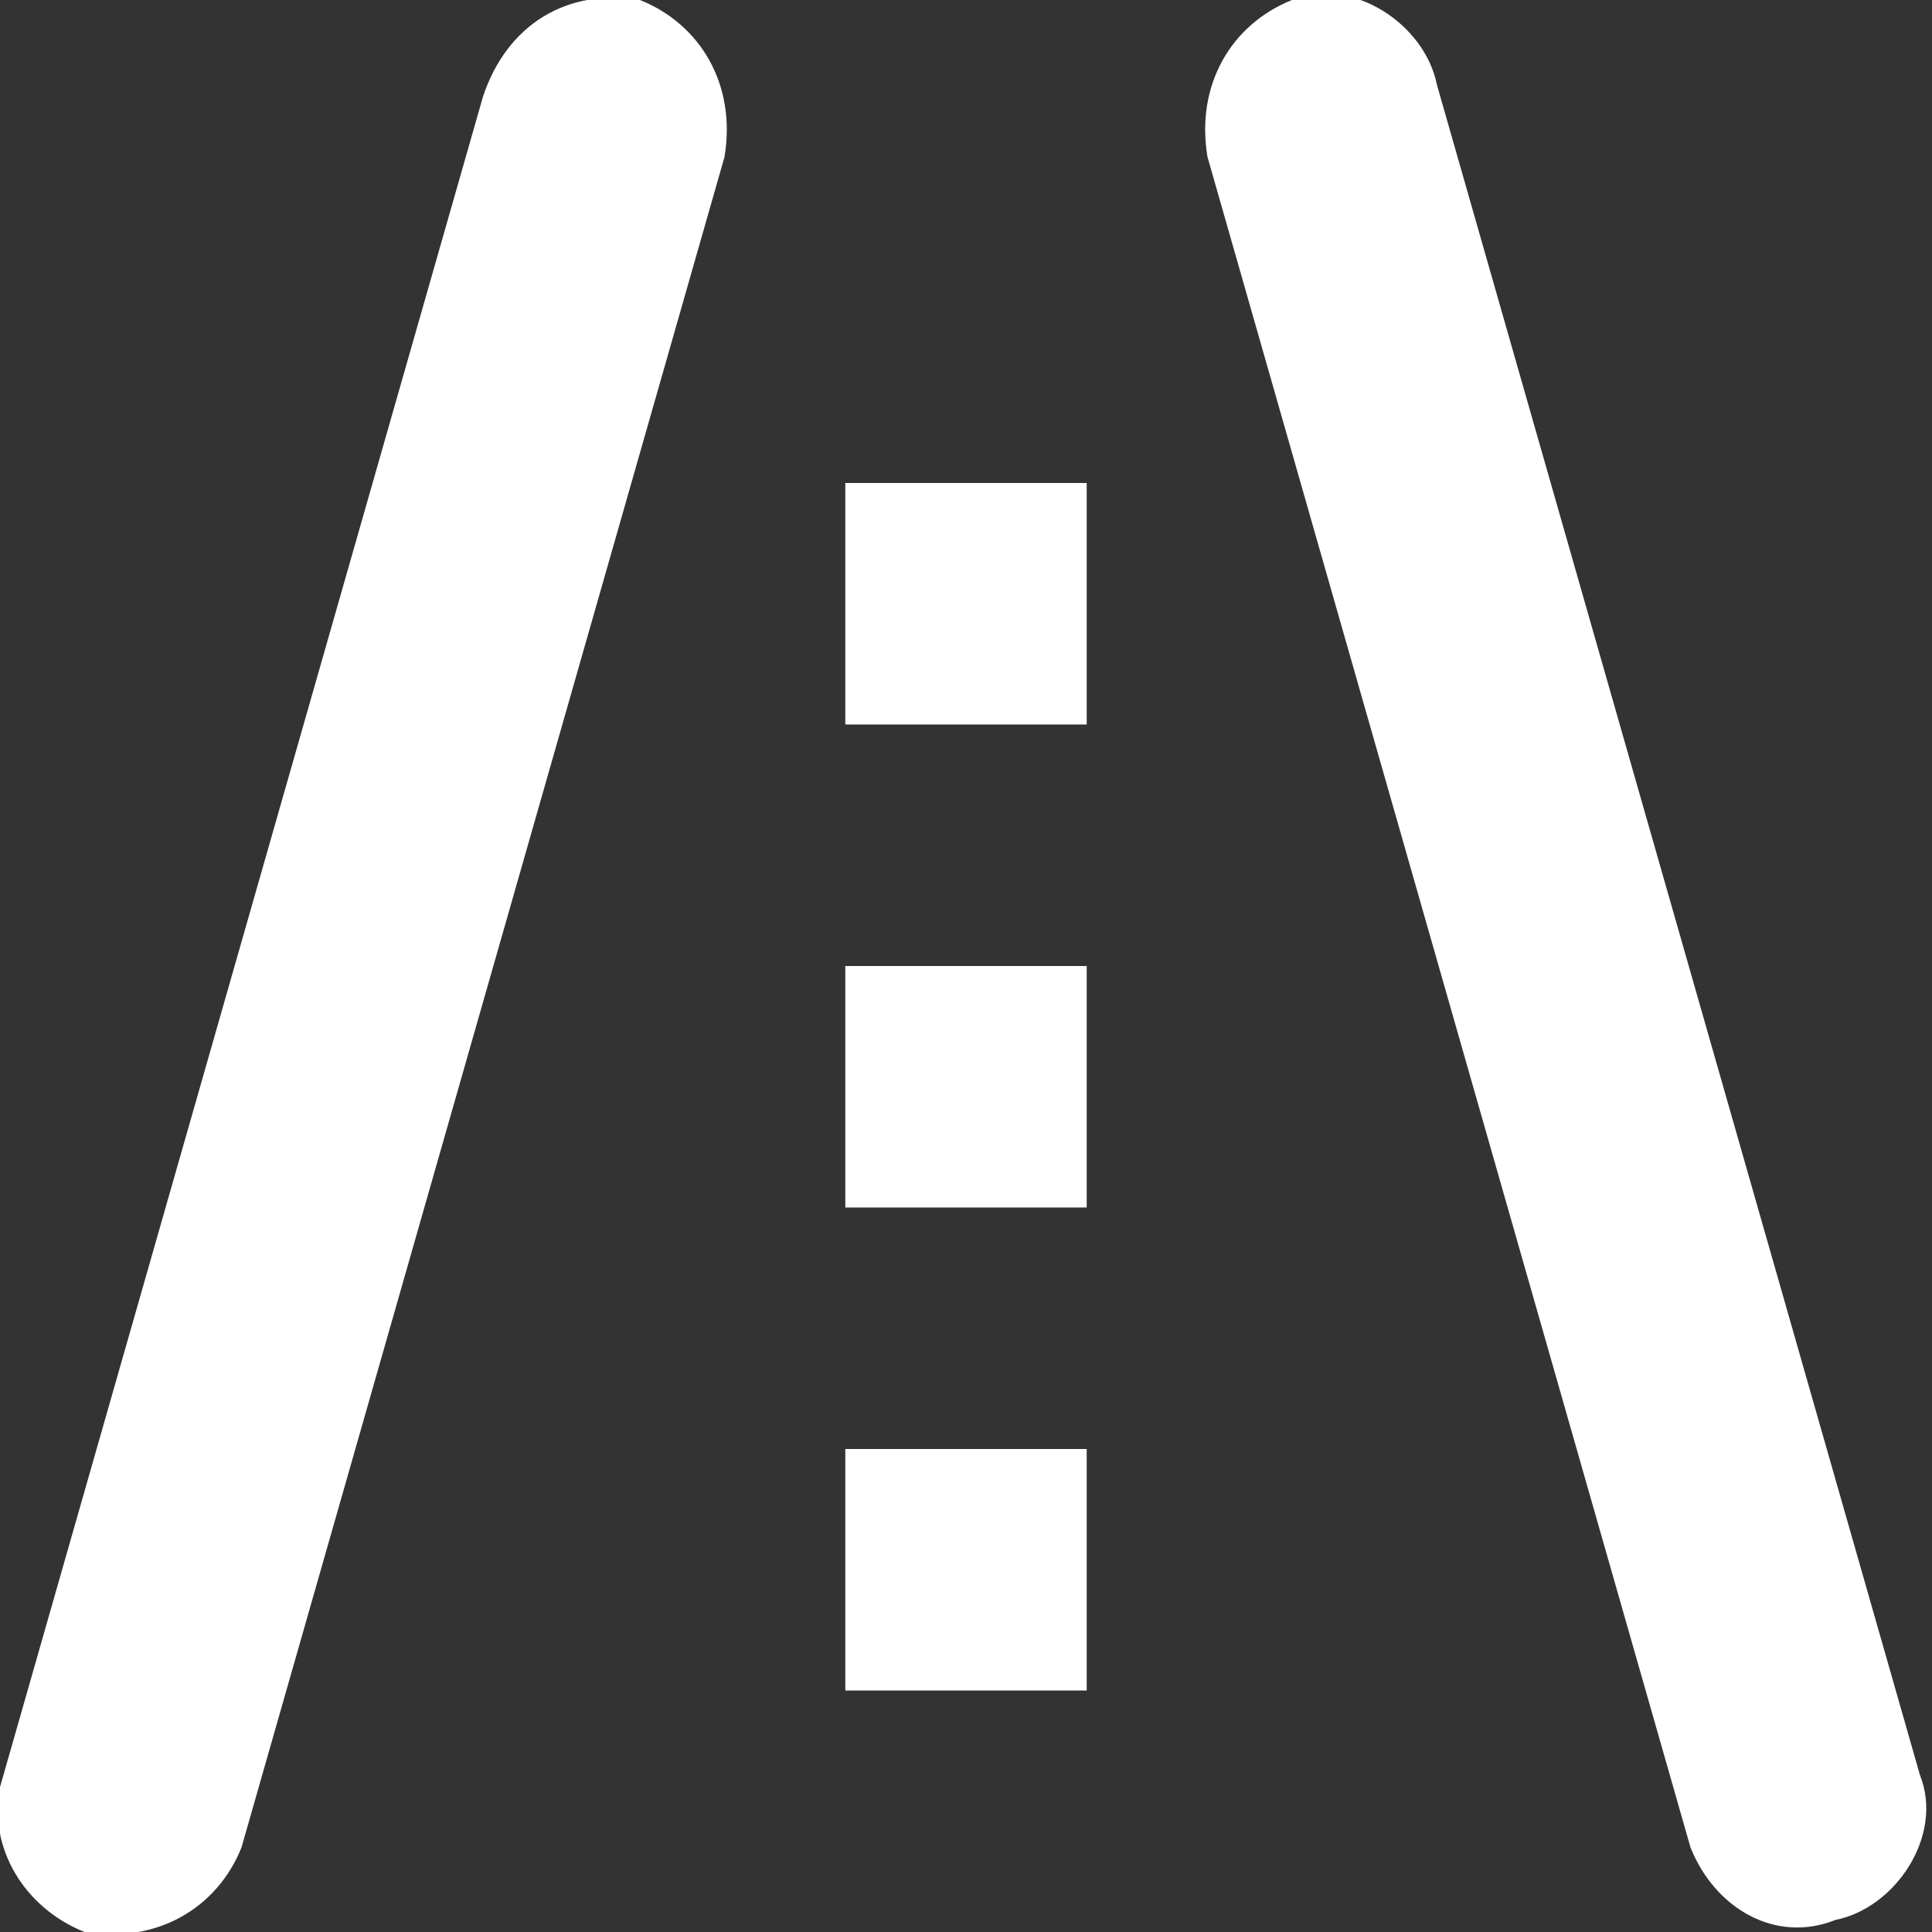<svg width="21" height="21" viewBox="0 0 21 21" fill="none" xmlns="http://www.w3.org/2000/svg">
<rect x="0" y="0" width="21" height="21" fill="#333333" stroke="none"/>
<g clip-path="url(#clip0_1013_22016)">
<path d="M0.919 21C0.262 20.738 -0.131 20.081 -0 19.425L5.25 1.05C5.512 0.262 6.169 -0.131 6.956 -3.04169e-05C7.612 0.262 8.006 0.919 7.875 1.706L2.625 20.081C2.362 20.738 1.706 21.131 0.919 21Z" fill="white"/>
<path d="M18.375 20.081L13.125 1.706C12.993 0.919 13.387 0.263 14.043 0C14.7 -0.262 15.487 0.263 15.618 0.919L20.869 19.294C21.131 19.95 20.606 20.738 19.95 20.869C19.294 21.131 18.637 20.738 18.375 20.081Z" fill="white"/>
<path d="M11.812 5.25H9.188V7.875H11.812V5.25Z" fill="white"/>
<path d="M11.812 10.5H9.188V13.125H11.812V10.5Z" fill="white"/>
<path d="M11.812 15.75H9.188V18.375H11.812V15.75Z" fill="white"/>
</g>
<defs>
<clipPath id="clip0_1013_22016">
<rect width="21" height="21" fill="white"/>
</clipPath>
</defs>
</svg>
